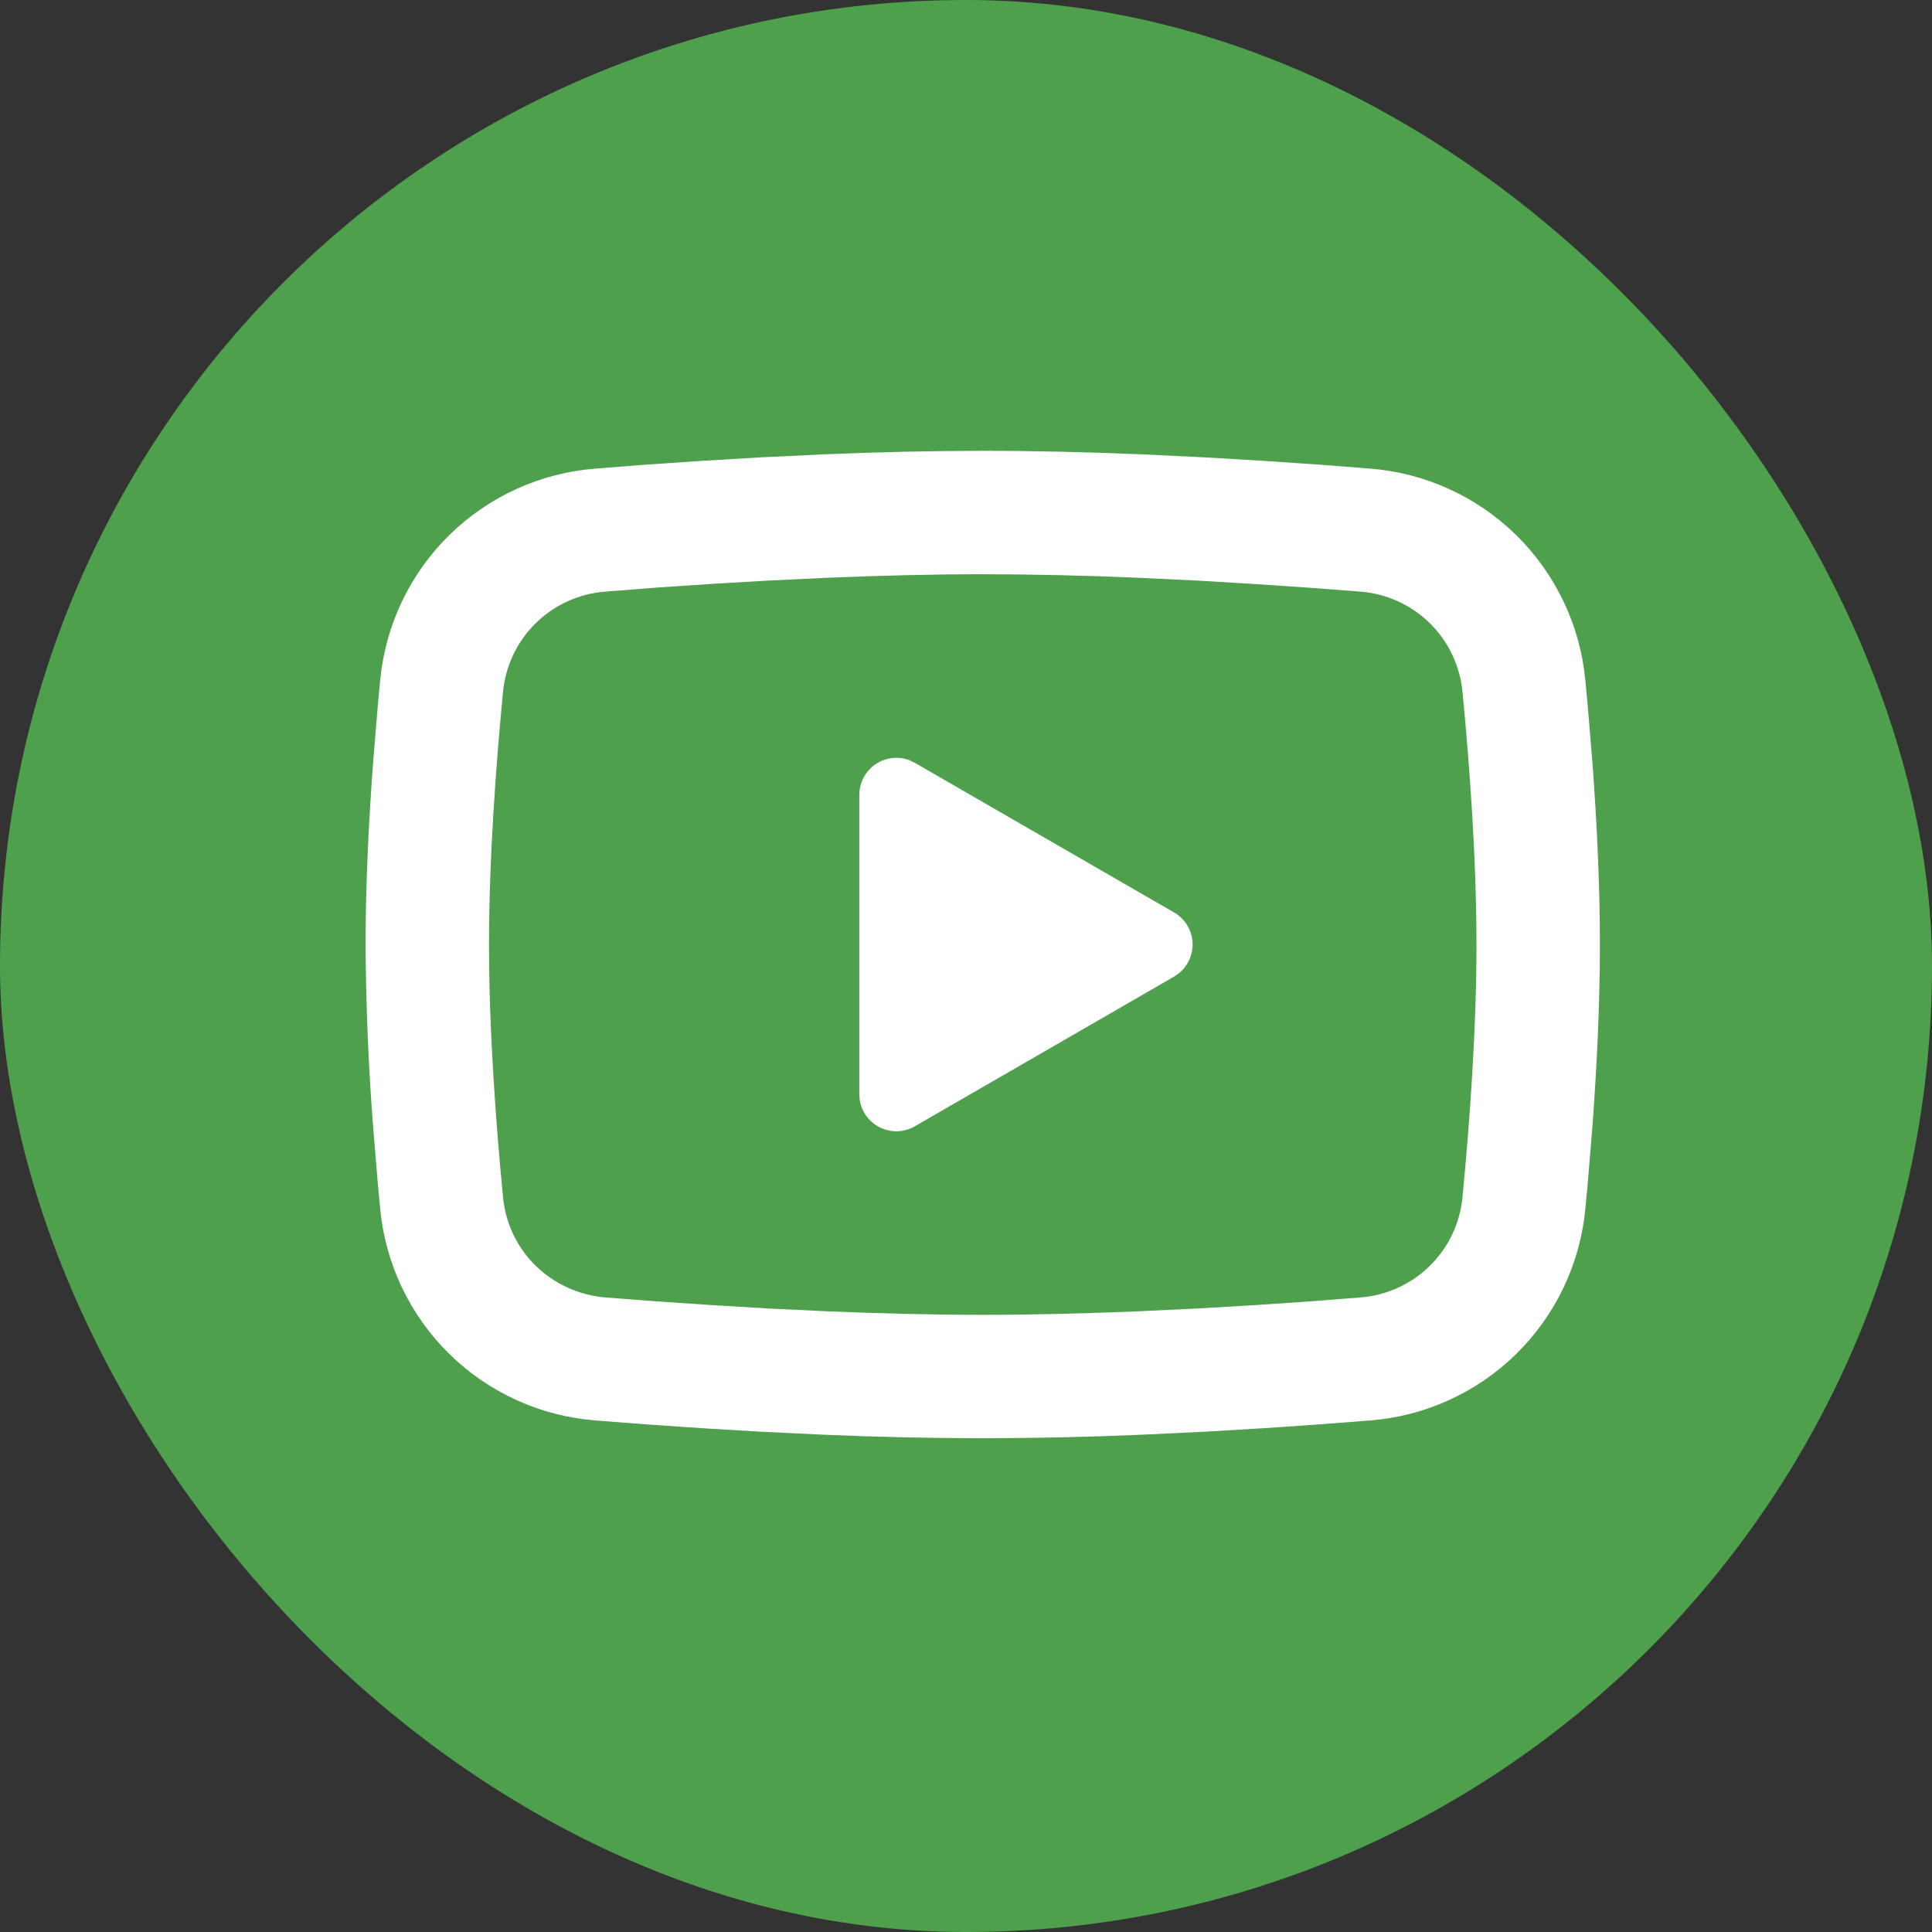 <svg width="45" height="45" viewBox="0 0 45 45" fill="none" xmlns="http://www.w3.org/2000/svg">
<rect x="0" y="0" width="45" height="45" fill="#333333" stroke="none"/>
<rect width="45" height="45" rx="22.5" fill="#4EA04C"/>
<path d="M22.89 10.5C24.119 10.5 25.38 10.532 26.602 10.583L28.045 10.652L29.427 10.734L30.72 10.822L31.902 10.914C33.185 11.012 34.392 11.559 35.31 12.459C36.229 13.359 36.801 14.554 36.925 15.835L36.982 16.445L37.09 17.754C37.191 19.109 37.265 20.587 37.265 22C37.265 23.413 37.191 24.891 37.09 26.246L36.982 27.555L36.925 28.165C36.801 29.446 36.229 30.642 35.31 31.542C34.391 32.442 33.183 32.989 31.901 33.086L30.722 33.177L29.428 33.266L28.045 33.348L26.602 33.417C25.366 33.47 24.128 33.498 22.89 33.5C21.653 33.498 20.415 33.47 19.179 33.417L17.735 33.348L16.354 33.266L15.06 33.177L13.879 33.086C12.596 32.988 11.389 32.441 10.47 31.541C9.552 30.641 8.98 29.446 8.856 28.165L8.799 27.555L8.691 26.246C8.581 24.834 8.523 23.417 8.515 22C8.515 20.587 8.59 19.109 8.691 17.754L8.799 16.445L8.856 15.835C8.98 14.555 9.551 13.359 10.47 12.459C11.388 11.559 12.595 11.012 13.877 10.914L15.057 10.822L16.351 10.734L17.734 10.652L19.177 10.583C20.414 10.53 21.652 10.502 22.89 10.5ZM22.89 13.375C21.704 13.375 20.484 13.407 19.297 13.456L17.891 13.523L16.541 13.602L15.273 13.688L14.112 13.779C13.501 13.822 12.925 14.08 12.487 14.507C12.048 14.934 11.775 15.503 11.717 16.112C11.549 17.85 11.39 20.013 11.39 22C11.39 23.987 11.549 26.15 11.717 27.888C11.839 29.142 12.834 30.116 14.112 30.221L15.273 30.31L16.541 30.396L17.891 30.477L19.297 30.544C20.484 30.593 21.704 30.625 22.89 30.625C24.076 30.625 25.297 30.593 26.484 30.544L27.89 30.477L29.24 30.398L30.508 30.312L31.669 30.221C32.28 30.178 32.856 29.92 33.294 29.493C33.733 29.066 34.005 28.497 34.064 27.888C34.232 26.15 34.39 23.987 34.39 22C34.39 20.013 34.232 17.85 34.064 16.112C34.005 15.503 33.733 14.934 33.294 14.507C32.856 14.08 32.28 13.822 31.669 13.779L30.508 13.69L29.24 13.604L27.89 13.523L26.484 13.456C25.287 13.404 24.089 13.377 22.89 13.375ZM20.015 18.514C20.015 18.374 20.049 18.235 20.115 18.111C20.181 17.987 20.276 17.88 20.392 17.801C20.508 17.722 20.641 17.672 20.781 17.657C20.921 17.641 21.062 17.659 21.193 17.71L21.309 17.768L27.347 21.253C27.467 21.322 27.569 21.419 27.643 21.536C27.718 21.653 27.763 21.787 27.775 21.925C27.787 22.063 27.765 22.203 27.712 22.331C27.659 22.459 27.575 22.572 27.469 22.661L27.347 22.747L21.309 26.233C21.188 26.304 21.05 26.343 20.91 26.349C20.769 26.354 20.63 26.325 20.503 26.264C20.376 26.203 20.267 26.112 20.183 25.999C20.099 25.886 20.045 25.754 20.024 25.615L20.015 25.486V18.514Z" fill="white"/>
</svg>
